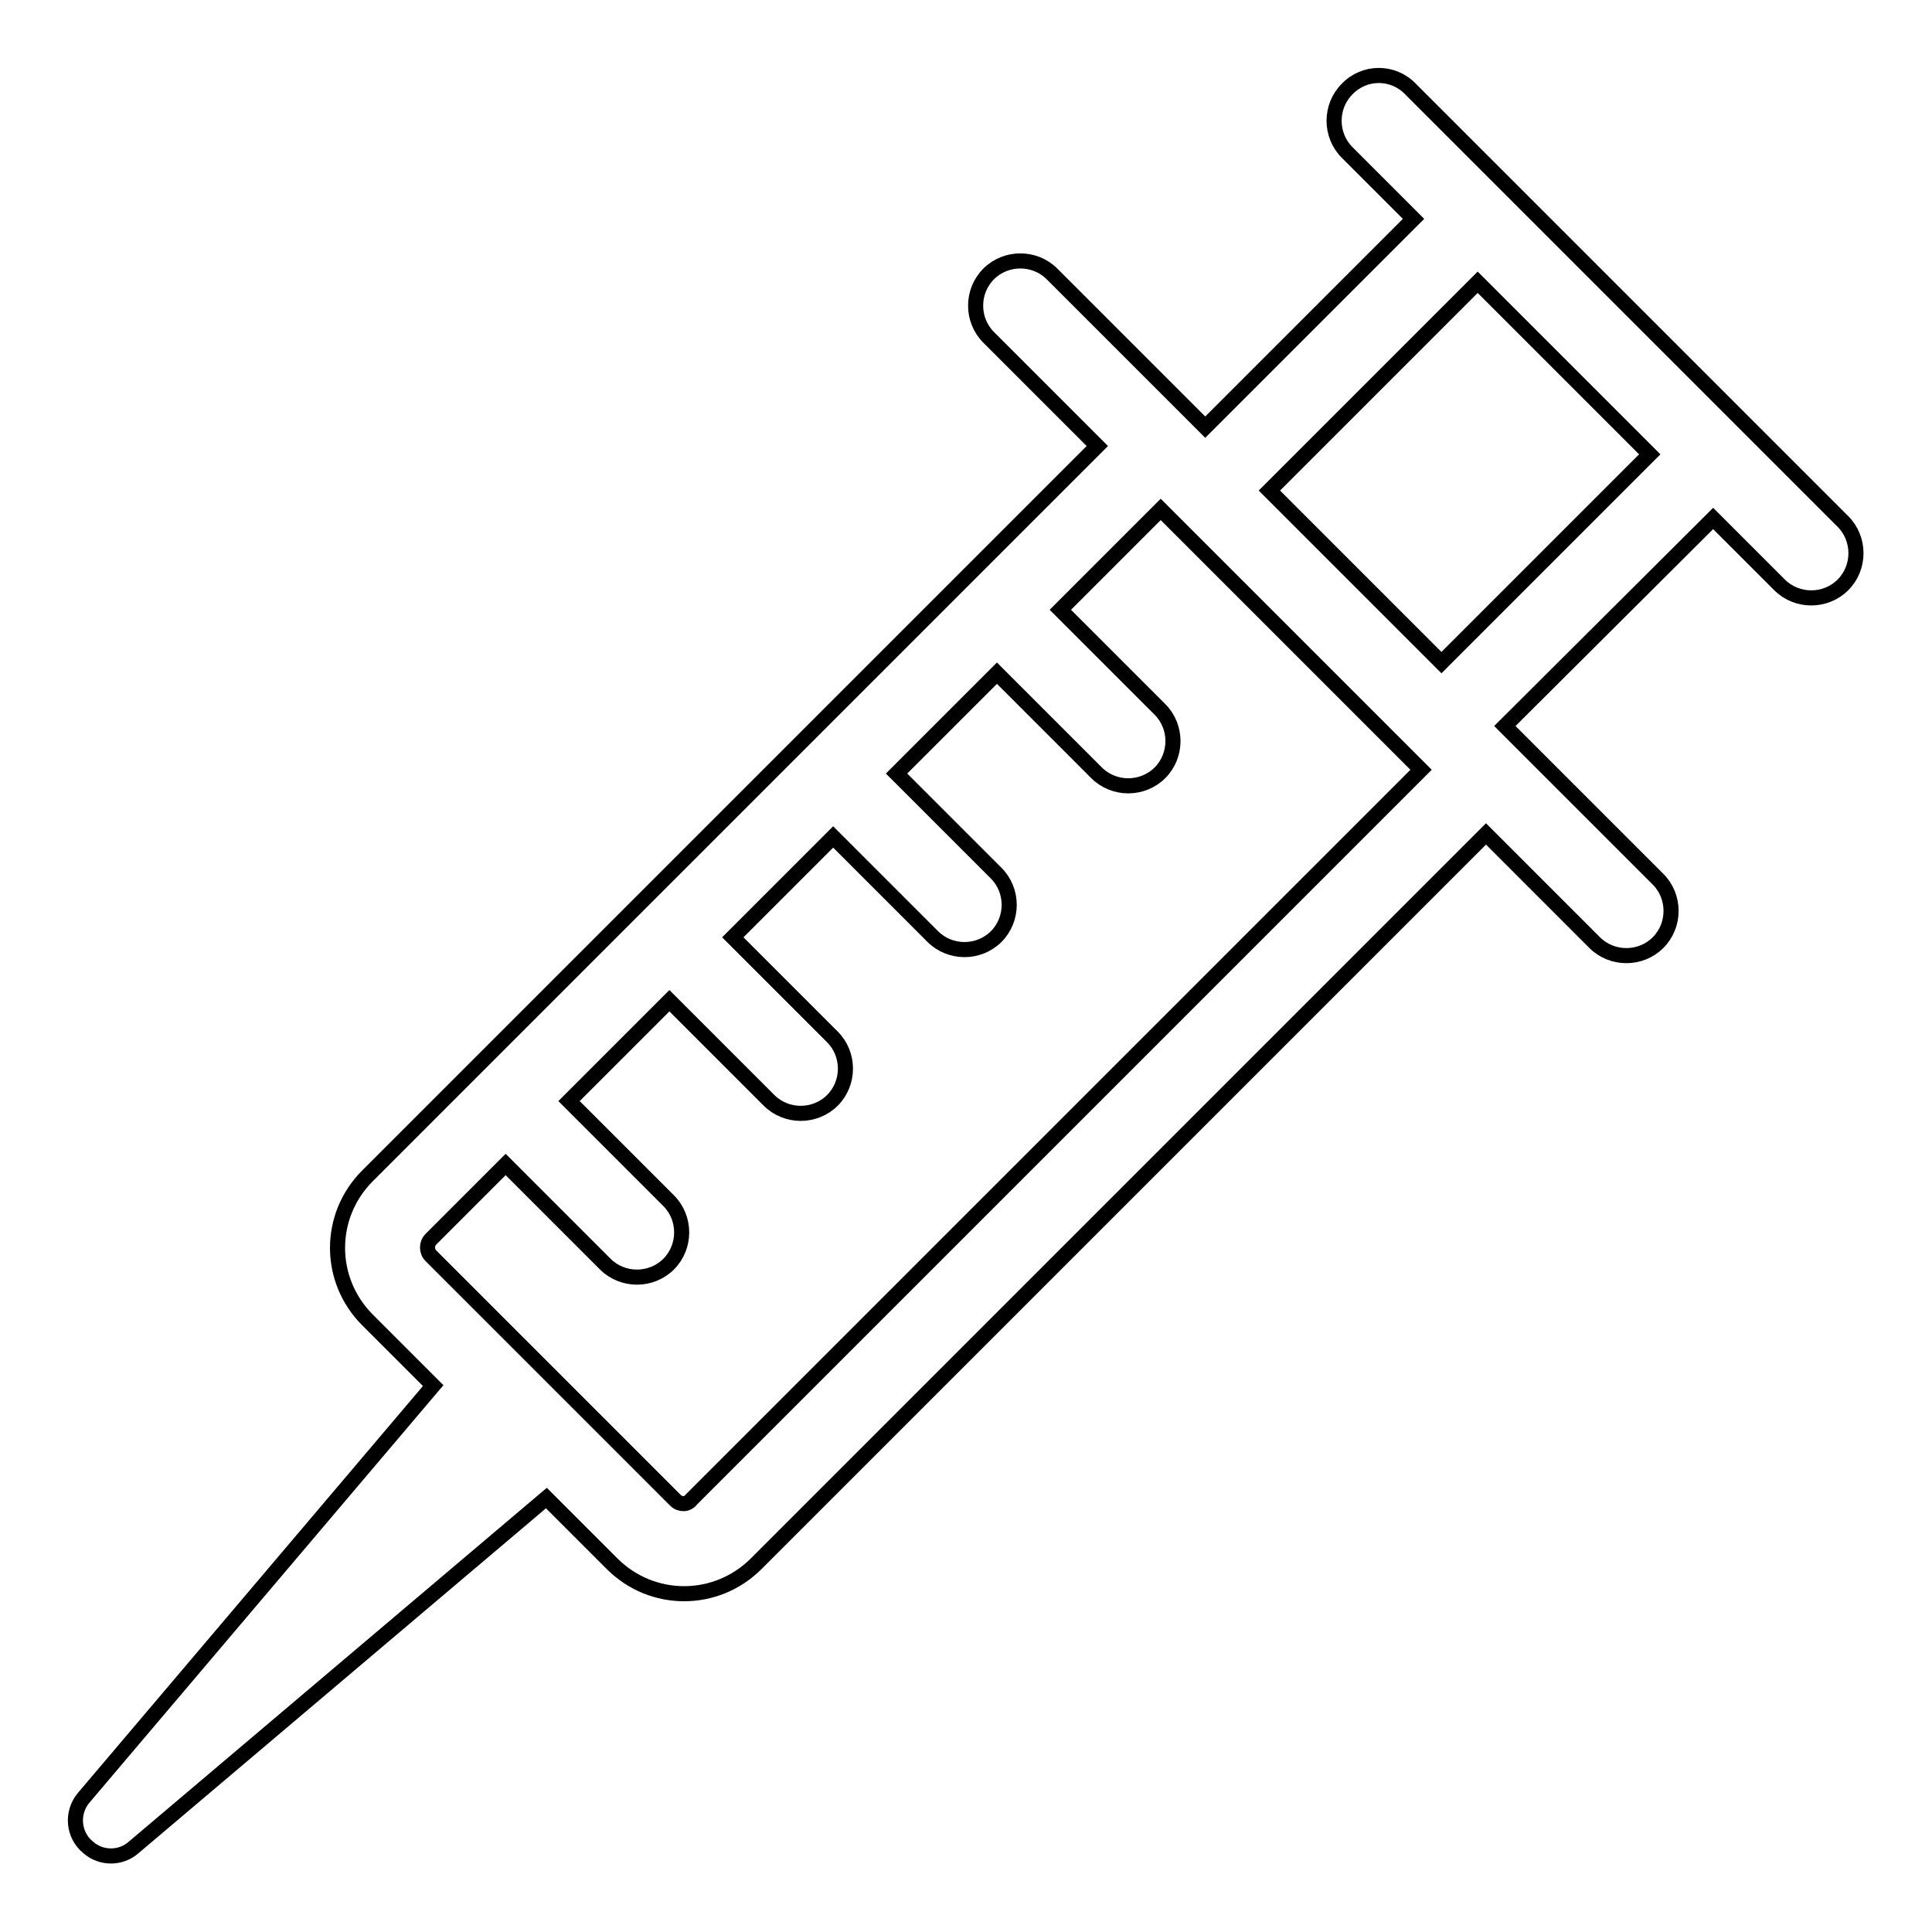 <?xml version="1.0" encoding="utf-8"?>
<!-- Svg Vector Icons : http://www.onlinewebfonts.com/icon -->
<!DOCTYPE svg PUBLIC "-//W3C//DTD SVG 1.1//EN" "http://www.w3.org/Graphics/SVG/1.1/DTD/svg11.dtd">
<svg version="1.1" xmlns="http://www.w3.org/2000/svg" xmlns:xlink="http://www.w3.org/1999/xlink" x="0px" y="0px" viewBox="0 0 256 256" enable-background="new 0 0 256 256" xml:space="preserve">
<g> <path stroke-width="2" fill-opacity="0" stroke="#000000"  d="M191,87.8L168.2,65l27.6-27.6l22.8,22.8L191,87.8L191,87.8z M89.5,198.8l-32.4-32.4c-0.6-0.6-0.6-1.6,0-2.2 c0,0,0,0,0,0l9.9-9.9l13.2,13.2c2.3,2.3,6.1,2.3,8.4,0c2.3-2.3,2.3-6.1,0-8.4l-13.2-13.2l13.3-13.3l13.2,13.2 c2.3,2.3,6.1,2.3,8.4,0c2.3-2.3,2.3-6.1,0-8.4l-13.2-13.2l13.3-13.3l13.2,13.2c2.3,2.3,6.1,2.3,8.4,0c2.3-2.3,2.3-6.1,0-8.4l0,0 l-13.2-13.2l13.3-13.3l13.2,13.2c2.3,2.3,6.1,2.3,8.4,0c2.3-2.3,2.3-6.1,0-8.4l-13.2-13.2l13.3-13.3l34.5,34.5l-96.7,96.7 C91.1,199.4,90.1,199.4,89.5,198.8L89.5,198.8z M178.5,11.8c-2.3,2.3-2.3,6.1,0,8.4c0,0,0,0,0,0l8.8,8.8l-27.6,27.6l-1.7-1.7 l-18.6-18.6c-2.3-2.3-6.1-2.3-8.4,0c-2.3,2.3-2.3,6.1,0,8.4l0,0l14.4,14.4l-96.7,96.7c-5.3,5.3-5.3,13.8,0,19.1l8.7,8.7l-46.3,54.6 c-1.7,2-1.4,5,0.6,6.6c1.7,1.5,4.3,1.5,6,0l54.7-46.3l8.7,8.7c5.3,5.3,13.8,5.3,19.1,0l96.7-96.7l14.4,14.4c2.3,2.3,6.1,2.3,8.4,0 c2.3-2.3,2.3-6.1,0-8.4l-18.6-18.6l-1.7-1.7L227,68.7l8.8,8.8c2.3,2.3,6.1,2.3,8.4,0c2.3-2.3,2.3-6.1,0-8.4l-8.8-8.8l-39.7-39.7 l-8.8-8.8C184.6,9.4,180.8,9.4,178.5,11.8C178.5,11.8,178.5,11.8,178.5,11.8z"/></g>
</svg>